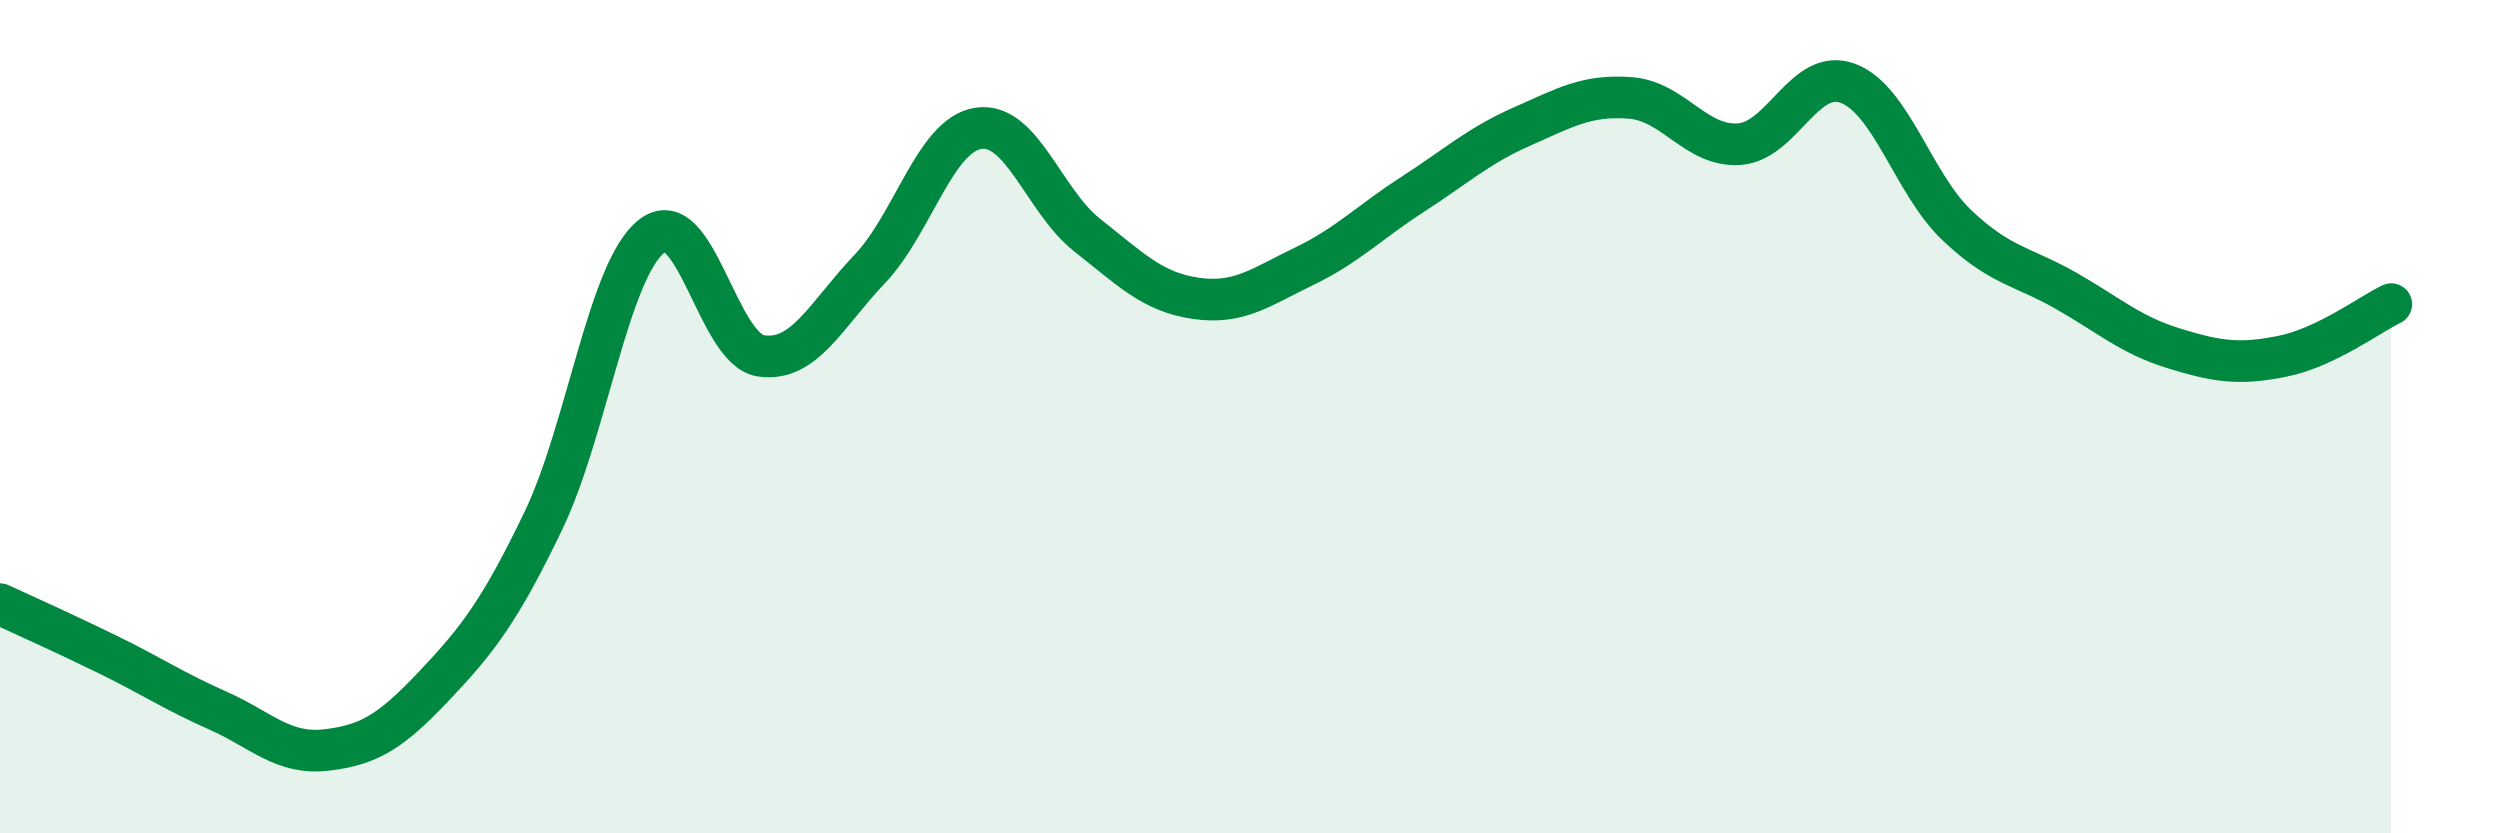 
    <svg width="60" height="20" viewBox="0 0 60 20" xmlns="http://www.w3.org/2000/svg">
      <path
        d="M 0,14.5 C 0.52,14.74 1.57,15.21 2.61,15.72 C 3.65,16.23 4.18,16.59 5.22,17.05 C 6.26,17.51 6.79,18.12 7.83,18 C 8.87,17.88 9.39,17.55 10.43,16.45 C 11.47,15.35 12,14.66 13.04,12.5 C 14.08,10.34 14.61,6.45 15.65,5.66 C 16.69,4.87 17.22,8.38 18.26,8.54 C 19.3,8.7 19.83,7.55 20.87,6.46 C 21.91,5.37 22.44,3.24 23.48,3.08 C 24.52,2.92 25.05,4.82 26.09,5.64 C 27.13,6.46 27.66,7.01 28.7,7.16 C 29.74,7.31 30.26,6.89 31.3,6.39 C 32.34,5.89 32.87,5.33 33.91,4.66 C 34.95,3.99 35.48,3.5 36.52,3.04 C 37.56,2.58 38.09,2.27 39.13,2.35 C 40.17,2.43 40.7,3.53 41.74,3.46 C 42.78,3.39 43.31,1.61 44.35,2 C 45.39,2.39 45.92,4.41 46.96,5.4 C 48,6.39 48.53,6.38 49.57,6.97 C 50.61,7.56 51.13,8.04 52.17,8.36 C 53.21,8.68 53.74,8.76 54.78,8.55 C 55.82,8.34 56.87,7.55 57.39,7.3L57.39 20L0 20Z"
        fill="#008740"
        opacity="0.1"
        stroke-linecap="round"
        stroke-linejoin="round"
      />
      <path
        d="M 0,14.5 C 0.52,14.74 1.57,15.21 2.61,15.72 C 3.65,16.23 4.18,16.59 5.22,17.05 C 6.26,17.51 6.79,18.12 7.83,18 C 8.87,17.88 9.39,17.55 10.43,16.45 C 11.47,15.35 12,14.66 13.04,12.5 C 14.08,10.34 14.61,6.45 15.65,5.66 C 16.69,4.87 17.22,8.38 18.26,8.54 C 19.3,8.7 19.83,7.55 20.87,6.46 C 21.91,5.37 22.44,3.24 23.48,3.08 C 24.52,2.92 25.05,4.82 26.09,5.64 C 27.13,6.46 27.66,7.01 28.7,7.16 C 29.74,7.31 30.26,6.89 31.3,6.39 C 32.34,5.89 32.87,5.33 33.91,4.66 C 34.95,3.99 35.48,3.5 36.52,3.04 C 37.56,2.58 38.09,2.27 39.13,2.35 C 40.17,2.43 40.7,3.53 41.74,3.46 C 42.78,3.39 43.31,1.61 44.35,2 C 45.39,2.39 45.92,4.41 46.96,5.4 C 48,6.39 48.53,6.38 49.57,6.97 C 50.61,7.56 51.13,8.04 52.17,8.36 C 53.21,8.68 53.74,8.76 54.78,8.55 C 55.82,8.34 56.87,7.55 57.39,7.3"
        stroke="#008740"
        stroke-width="1"
        fill="none"
        stroke-linecap="round"
        stroke-linejoin="round"
      />
    </svg>
  